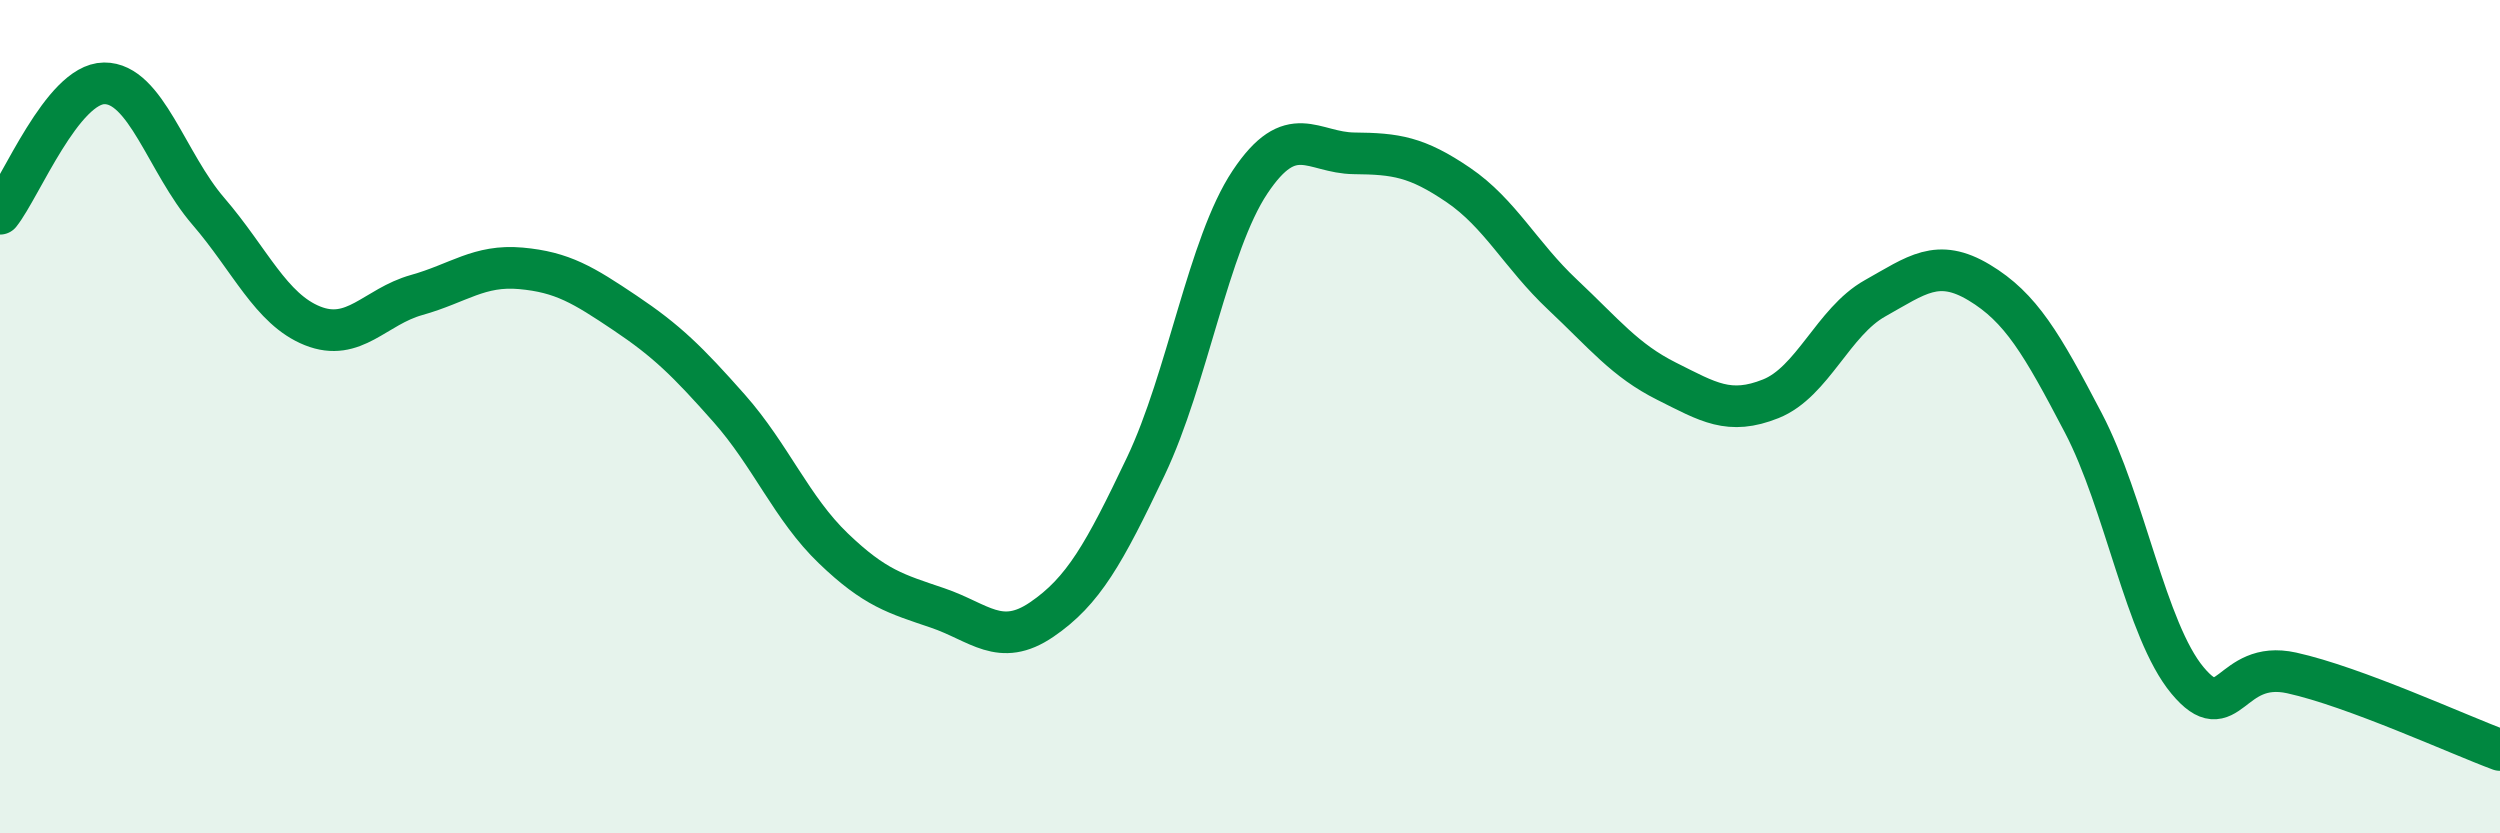 
    <svg width="60" height="20" viewBox="0 0 60 20" xmlns="http://www.w3.org/2000/svg">
      <path
        d="M 0,5.13 C 0.5,4.5 1.5,2.01 2.5,2 C 3.5,1.99 4,3.91 5,5.07 C 6,6.23 6.5,7.42 7.5,7.82 C 8.5,8.22 9,7.36 10,7.08 C 11,6.8 11.5,6.35 12.5,6.44 C 13.5,6.53 14,6.84 15,7.51 C 16,8.18 16.5,8.67 17.5,9.8 C 18.5,10.93 19,12.2 20,13.16 C 21,14.12 21.5,14.25 22.5,14.59 C 23.5,14.93 24,15.55 25,14.87 C 26,14.19 26.5,13.29 27.5,11.19 C 28.5,9.09 29,5.87 30,4.37 C 31,2.87 31.5,3.67 32.5,3.68 C 33.5,3.69 34,3.76 35,4.44 C 36,5.12 36.5,6.13 37.5,7.07 C 38.5,8.01 39,8.65 40,9.15 C 41,9.65 41.5,9.97 42.5,9.57 C 43.5,9.17 44,7.72 45,7.16 C 46,6.6 46.5,6.18 47.5,6.78 C 48.5,7.38 49,8.24 50,10.15 C 51,12.06 51.5,15.13 52.5,16.33 C 53.5,17.53 53.5,15.82 55,16.15 C 56.5,16.48 59,17.63 60,18L60 20L0 20Z"
        fill="#008740"
        opacity="0.1"
        stroke-linecap="round"
        stroke-linejoin="round"
      />
      <path
        d="M 0,5.13 C 0.5,4.5 1.5,2.01 2.5,2 C 3.5,1.99 4,3.91 5,5.07 C 6,6.23 6.5,7.42 7.5,7.82 C 8.5,8.22 9,7.36 10,7.08 C 11,6.8 11.5,6.35 12.5,6.44 C 13.5,6.53 14,6.84 15,7.51 C 16,8.18 16.5,8.67 17.5,9.8 C 18.5,10.93 19,12.2 20,13.16 C 21,14.12 21.5,14.25 22.5,14.59 C 23.5,14.93 24,15.55 25,14.87 C 26,14.19 26.5,13.29 27.5,11.19 C 28.5,9.09 29,5.87 30,4.37 C 31,2.87 31.5,3.67 32.5,3.68 C 33.5,3.69 34,3.76 35,4.44 C 36,5.12 36.5,6.13 37.5,7.07 C 38.5,8.01 39,8.65 40,9.15 C 41,9.65 41.5,9.97 42.5,9.57 C 43.5,9.17 44,7.72 45,7.16 C 46,6.6 46.5,6.18 47.5,6.78 C 48.5,7.38 49,8.24 50,10.15 C 51,12.06 51.5,15.13 52.5,16.33 C 53.5,17.53 53.5,15.82 55,16.15 C 56.5,16.48 59,17.63 60,18"
        stroke="#008740"
        stroke-width="1"
        fill="none"
        stroke-linecap="round"
        stroke-linejoin="round"
      />
    </svg>
  